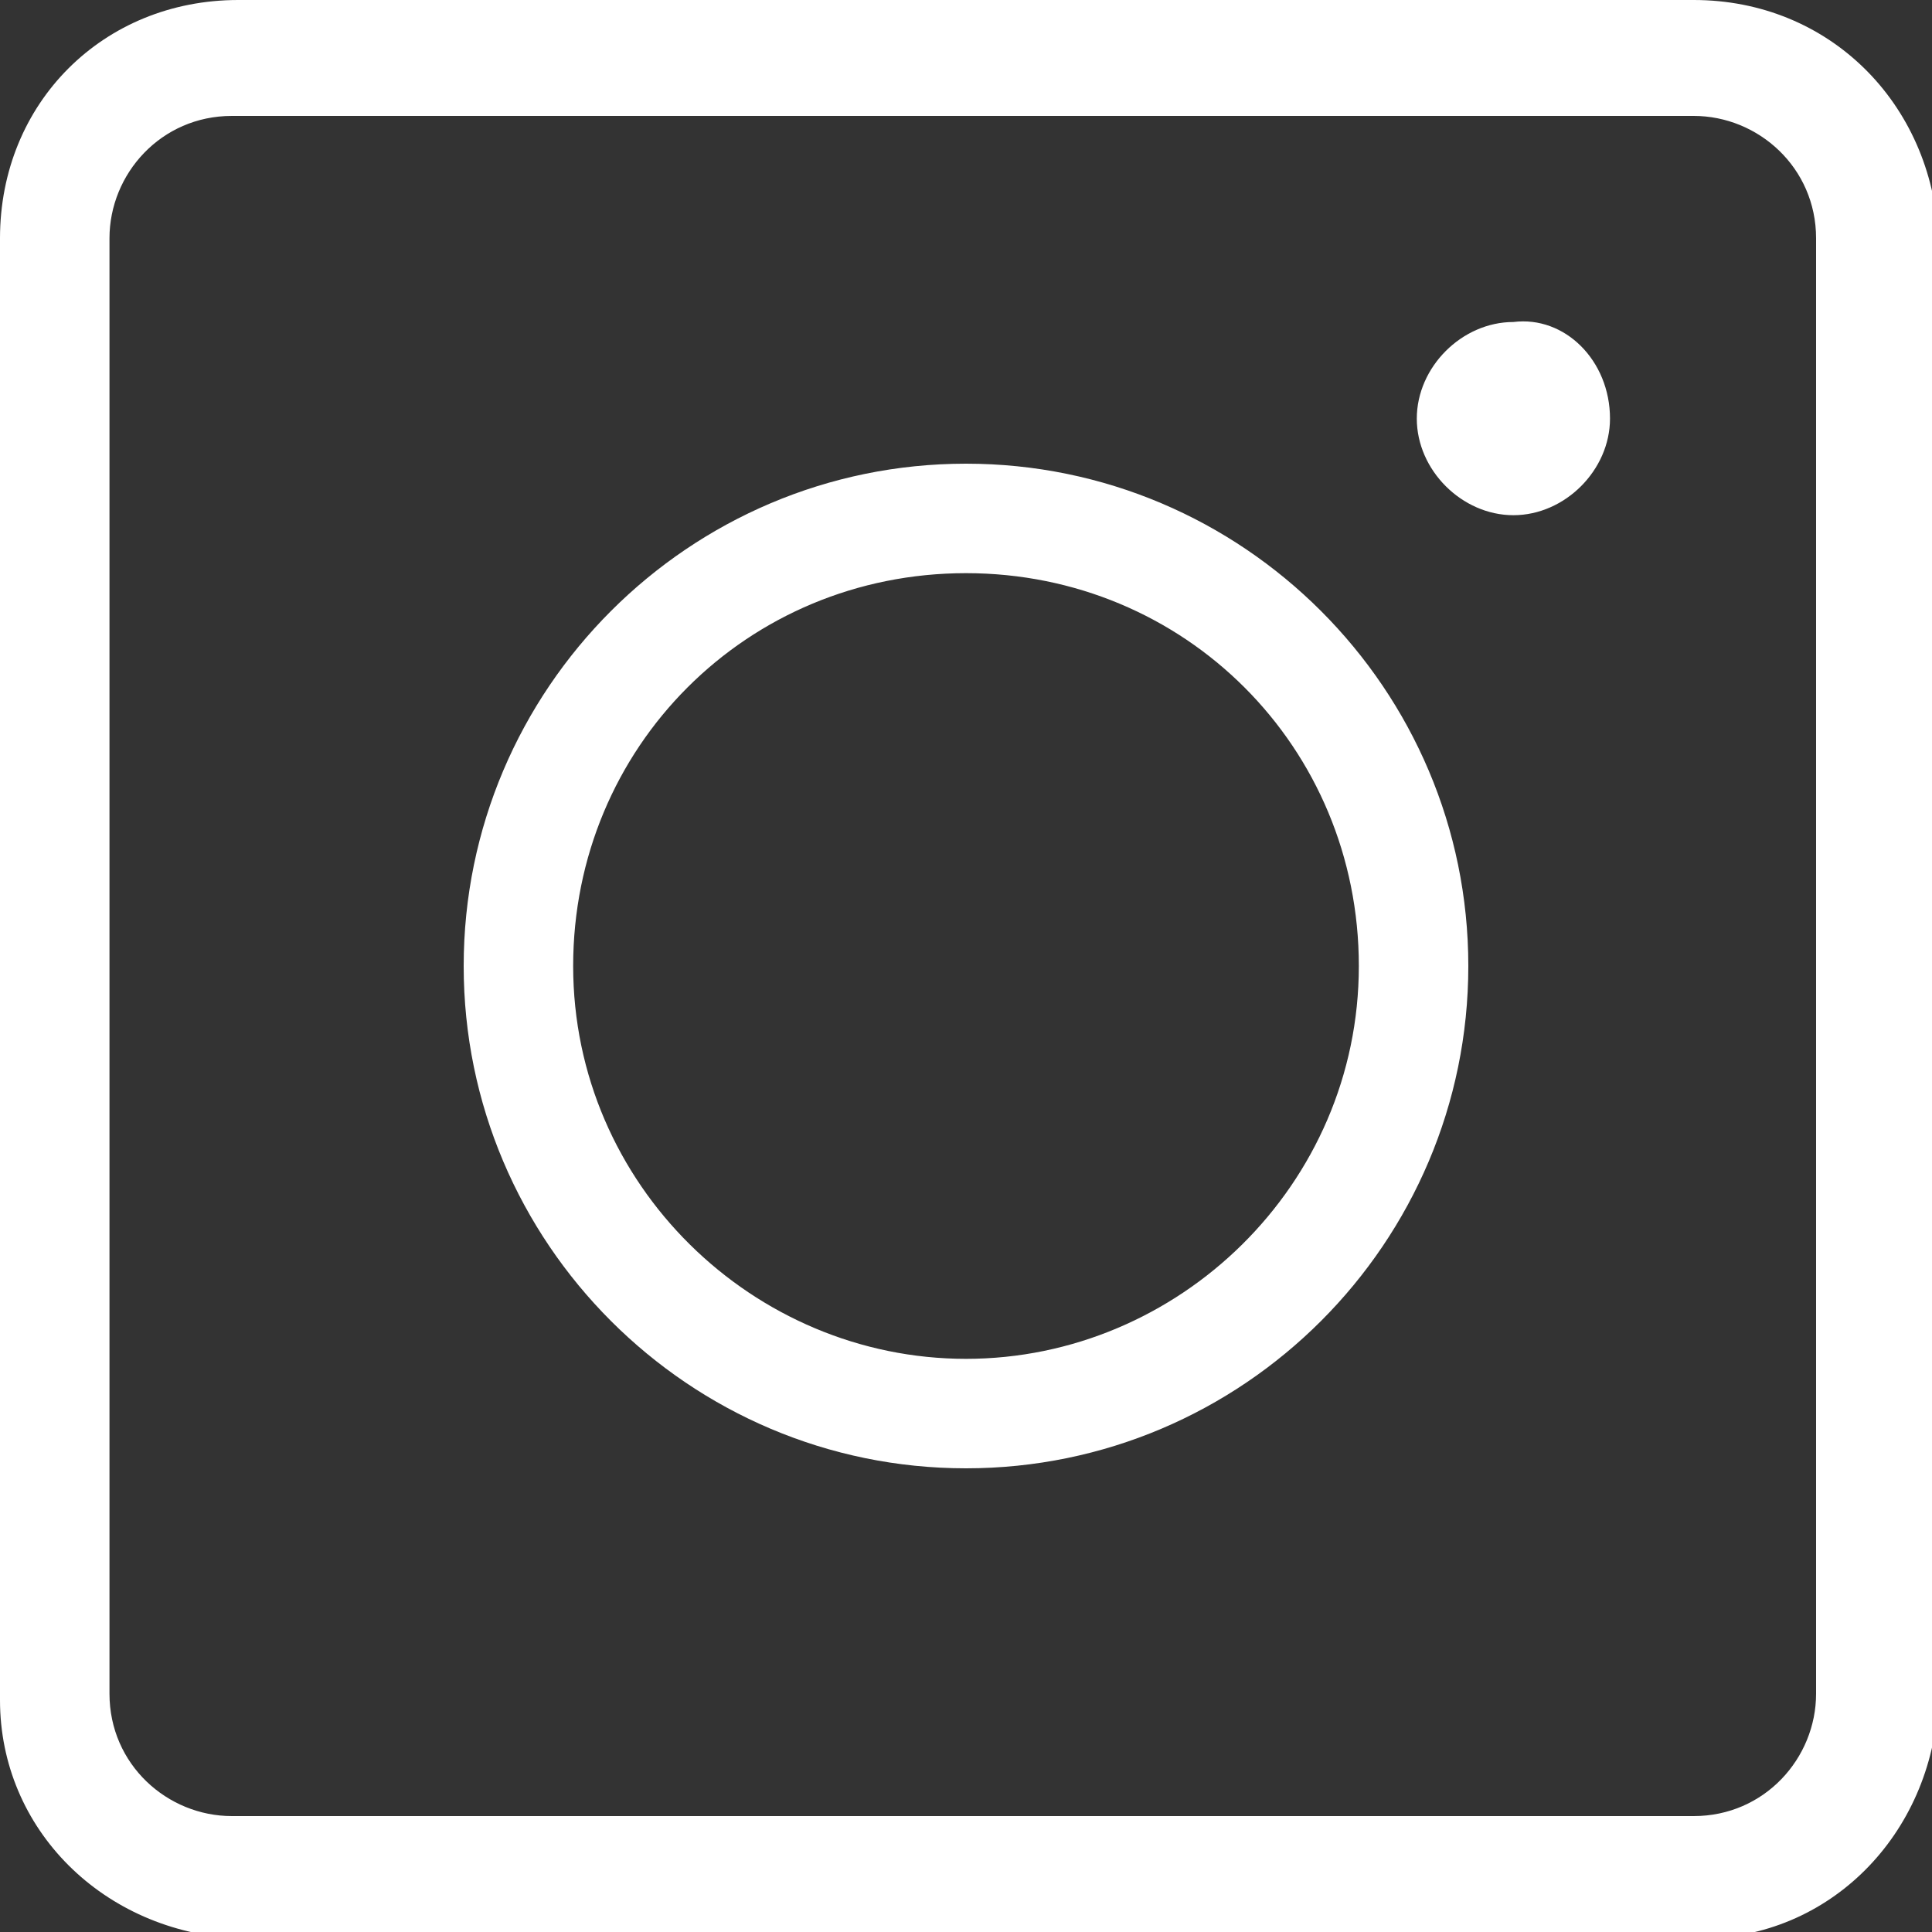 <?xml version="1.0" encoding="UTF-8"?>
<svg xmlns="http://www.w3.org/2000/svg" width="30" height="30" viewBox="0 0 30 30">
  <rect x="0" y="0" width="30" height="30" fill="#333333" stroke="none"/>
  <path d="M26.3,0H3.7C1.6,0,0,1.6,0,3.7v22.7c0,2,1.6,3.6,3.7,3.7h22.7c2,0,3.6-1.6,3.7-3.7V3.7C30,1.6,28.4,0,26.3,0z   M28.2,26.3c0,1-0.8,1.9-1.9,1.9l-22.7,0c-1,0-1.9-0.8-1.9-1.9V3.7c0-1,0.8-1.9,1.9-1.9h22.7c1,0,1.9,0.8,1.9,1.9V26.3z M15,7.2  c-4.3,0-7.8,3.5-7.8,7.8c0,4.3,3.5,7.8,7.8,7.8c4.3,0,7.8-3.5,7.8-7.8C22.8,10.7,19.3,7.2,15,7.2z M15,21.1c-3.3,0-6.1-2.7-6.1-6.1  s2.7-6.1,6.1-6.1s6.1,2.7,6.1,6.1S18.3,21.1,15,21.1z M25,6.5C25,7.3,24.3,8,23.5,8C22.7,8,22,7.3,22,6.5c0-0.8,0.7-1.5,1.5-1.5  C24.3,4.9,25,5.6,25,6.5z" fill="#fff"></path>
</svg>
